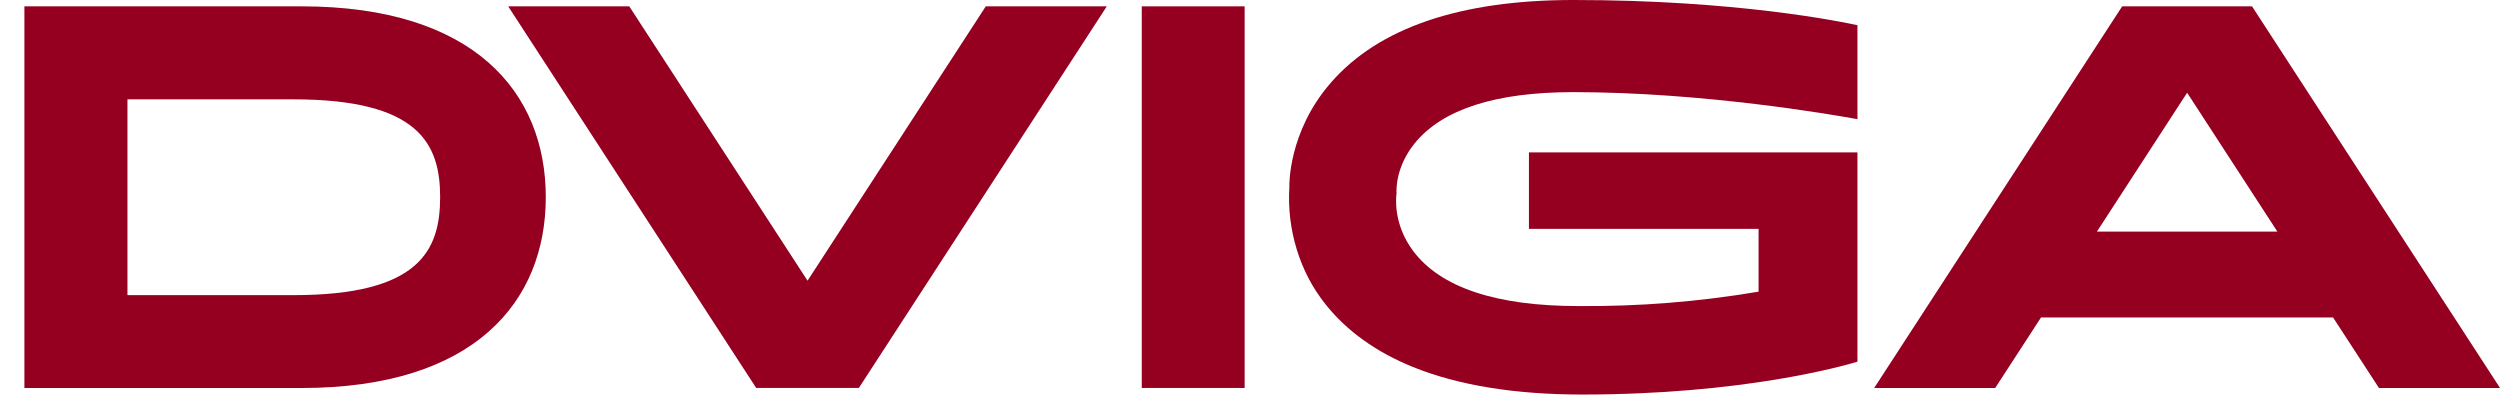 <?xml version="1.0" encoding="UTF-8"?> <svg xmlns="http://www.w3.org/2000/svg" width="54" height="9" viewBox="0 0 54 9" fill="none"> <g clip-path="url(#clip0_598_5639)"> <path d="M6.513 0.137H0.527V8.381H6.513C10.251 8.381 11.789 6.514 11.789 4.259C11.789 2.003 10.251 0.137 6.513 0.137ZM6.341 6.375H2.753V2.146H6.341C9.047 2.146 9.507 3.105 9.507 4.259C9.507 5.413 9.053 6.375 6.341 6.375Z" fill="#950020"></path> <path d="M26.884 0.137H24.662V8.38H26.884V0.137Z" fill="#950020"></path> <path d="M21.293 0.137L17.443 6.063L13.592 0.137H10.977L16.334 8.38H18.551L23.907 0.137H21.293Z" fill="#950020"></path> <path d="M51.386 8.381H54.001L48.644 0.137H45.839L40.482 8.381H43.096L44.086 6.857H50.394L51.386 8.381ZM45.294 5.002L47.242 2.003L49.191 5.002H45.294Z" fill="#950020"></path> <path d="M33.983 1.99C36.803 1.99 39.625 2.483 40.121 2.574V0.544C39.759 0.467 37.506 0 33.986 0C31.538 0 29.775 0.601 28.744 1.789C27.82 2.851 27.85 4.014 27.85 4.026V4.039C27.822 4.498 27.877 4.96 28.012 5.395C28.146 5.831 28.358 6.233 28.635 6.577C29.089 7.148 29.722 7.603 30.517 7.926C31.492 8.321 32.721 8.522 34.169 8.522C37.622 8.522 39.782 7.915 40.121 7.812V3.292H33.025V4.944H37.985V6.3C36.697 6.518 35.397 6.622 34.094 6.611C32.318 6.611 31.117 6.211 30.525 5.422C30.091 4.843 30.153 4.264 30.165 4.177C30.16 4.1 30.147 3.6 30.557 3.096C31.152 2.361 32.305 1.99 33.983 1.99Z" fill="#950020"></path> </g> <defs> <clipPath id="clip0_598_5639"> <rect width="54" height="9" fill="white"></rect> </clipPath> </defs> </svg> 